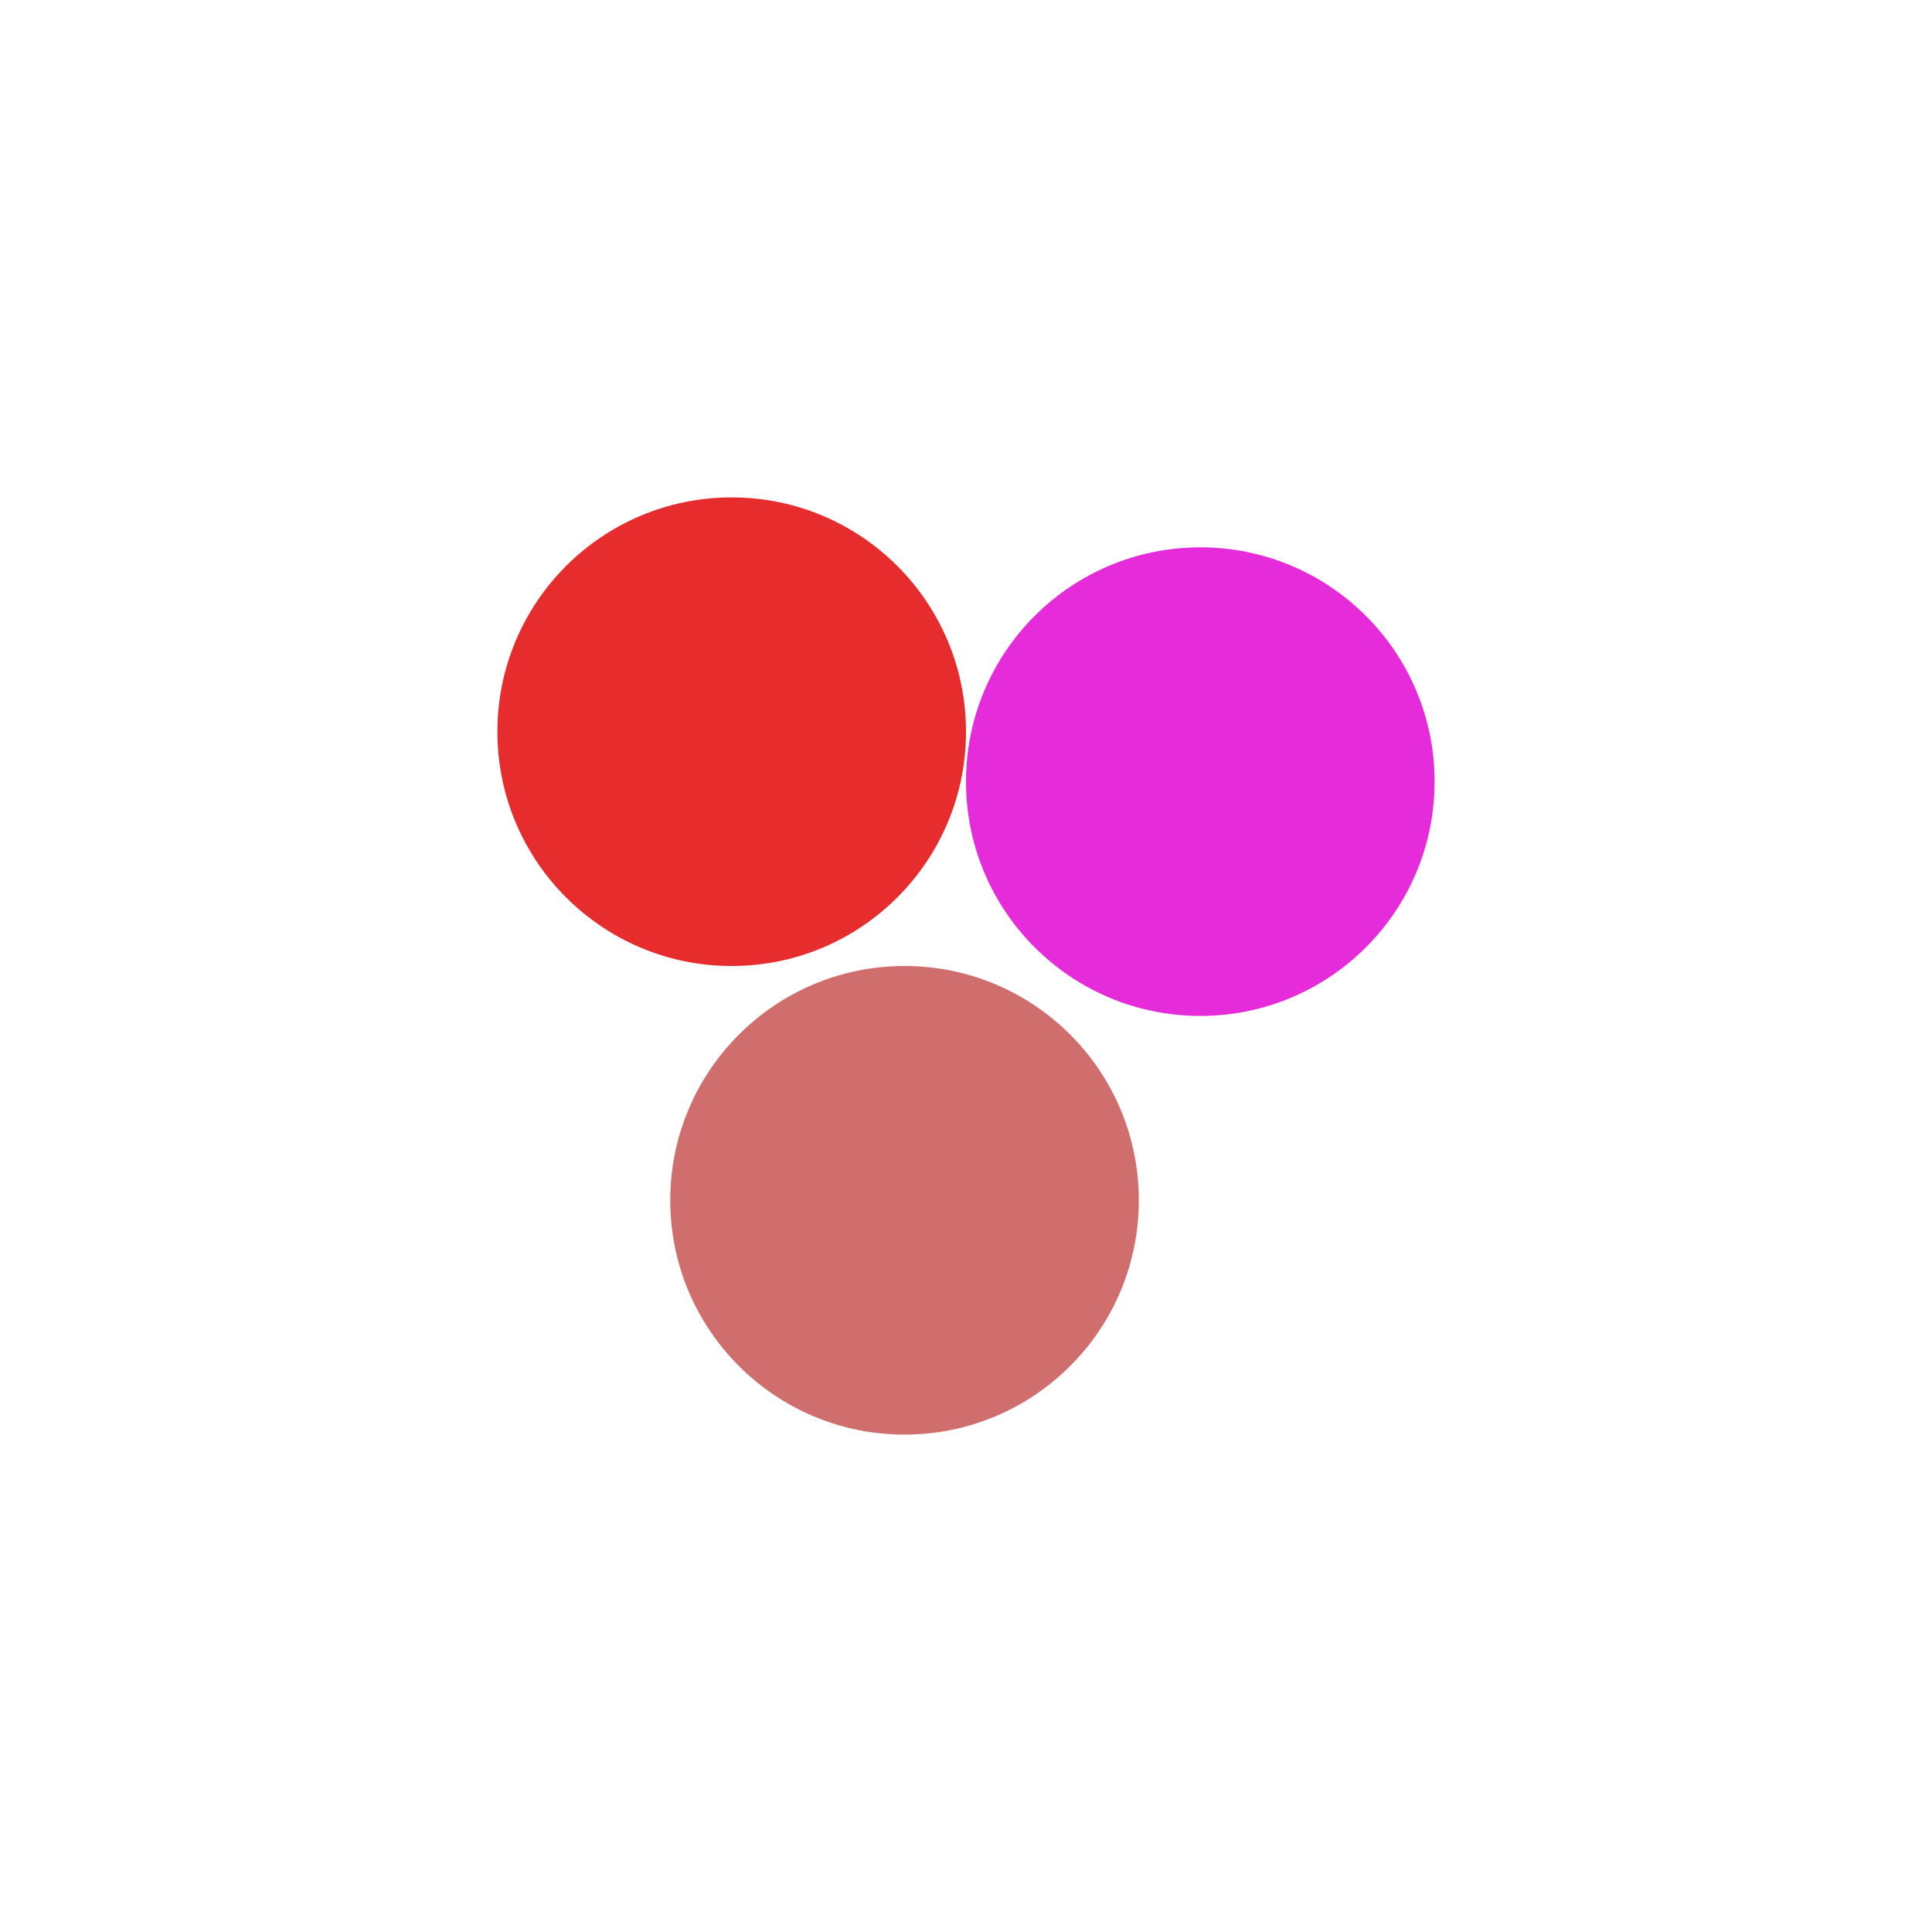 <?xml version="1.0" encoding="UTF-8"?> <svg xmlns="http://www.w3.org/2000/svg" width="1006" height="1006" viewBox="0 0 1006 1006" fill="none"><g filter="url(#filter0_f_49_145)"><circle cx="381" cy="381" r="122" fill="#E62C2C"></circle></g><g filter="url(#filter1_f_49_145)"><circle cx="471" cy="625" r="122" fill="#D06E6E"></circle></g><g filter="url(#filter2_f_49_145)"><circle cx="625" cy="407" r="122" fill="#E62CDA"></circle></g><defs><filter id="filter0_f_49_145" x="0.3" y="0.3" width="761.4" height="761.4" filterUnits="userSpaceOnUse" color-interpolation-filters="sRGB"><feFlood flood-opacity="0" result="BackgroundImageFix"></feFlood><feBlend mode="normal" in="SourceGraphic" in2="BackgroundImageFix" result="shape"></feBlend><feGaussianBlur stdDeviation="129.35" result="effect1_foregroundBlur_49_145"></feGaussianBlur></filter><filter id="filter1_f_49_145" x="90.3" y="244.3" width="761.4" height="761.4" filterUnits="userSpaceOnUse" color-interpolation-filters="sRGB"><feFlood flood-opacity="0" result="BackgroundImageFix"></feFlood><feBlend mode="normal" in="SourceGraphic" in2="BackgroundImageFix" result="shape"></feBlend><feGaussianBlur stdDeviation="129.35" result="effect1_foregroundBlur_49_145"></feGaussianBlur></filter><filter id="filter2_f_49_145" x="244.3" y="26.3" width="761.4" height="761.4" filterUnits="userSpaceOnUse" color-interpolation-filters="sRGB"><feFlood flood-opacity="0" result="BackgroundImageFix"></feFlood><feBlend mode="normal" in="SourceGraphic" in2="BackgroundImageFix" result="shape"></feBlend><feGaussianBlur stdDeviation="129.35" result="effect1_foregroundBlur_49_145"></feGaussianBlur></filter></defs></svg> 